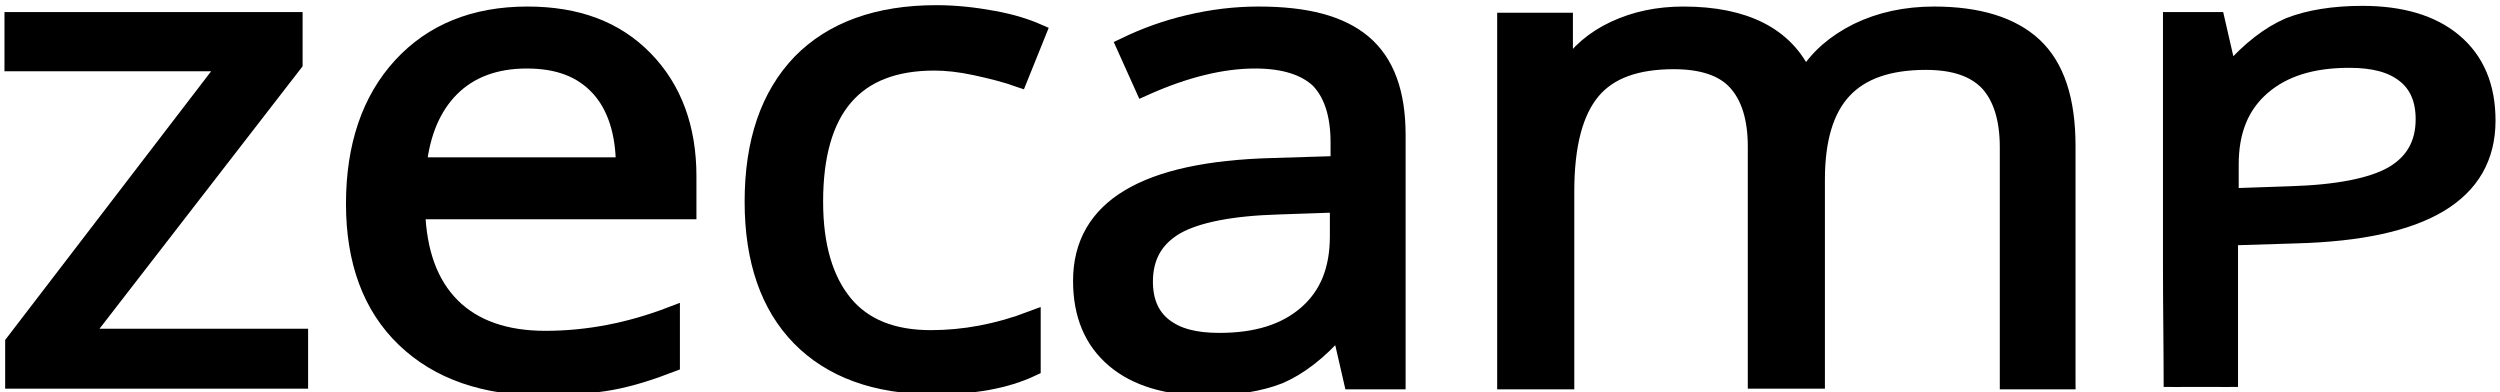<?xml version="1.0" encoding="utf-8"?>
<!-- Generator: Adobe Illustrator 21.0.0, SVG Export Plug-In . SVG Version: 6.00 Build 0)  -->
<svg version="1.1" id="Layer_1" xmlns="http://www.w3.org/2000/svg" xmlns:xlink="http://www.w3.org/1999/xlink" x="0px" y="0px"
	 viewBox="0 0 363.1 57" style="enable-background:new 0 0 363.1 57;" xml:space="preserve">
<style type="text/css">
	.st0{display:none;}
	.st1{display:inline;}
	.st2{stroke:#000000;stroke-miterlimit:10;}
	.st3{stroke:#000000;stroke-width:2.5;stroke-miterlimit:10;}
</style>
<g id="Layer_2" class="st0">
	<g id="Layer_3" class="st1">
		<rect x="1" y="-0.5" class="st2" width="362" height="56"/>
	</g>
</g>
<g id="Layer_1_1_">
	<path class="st3" d="M43.5,49H11.9L42.7,9.2V3H1.9v6.1h31.3L2,49.8v5.4h41.5V49z"/>
	<path class="st3" d="M88.8,55.4c2.7-0.5,5.6-1.4,8.7-2.6v-7c-6,2.3-12.1,3.5-18.3,3.5c-5.8,0-10.4-1.6-13.6-4.8
		c-3.2-3.2-4.9-7.8-5.1-13.9h39.4v-5c0-7-2.1-12.7-6.3-17c-4.2-4.3-9.8-6.4-17-6.4c-7.7,0-13.8,2.5-18.3,7.4s-6.8,11.6-6.8,20
		c0,8.3,2.4,14.9,7.3,19.6s11.6,7,20,7C82.8,56.1,86.1,55.9,88.8,55.4z M87,12.7c2.4,2.6,3.7,6.5,3.7,11.4h-30
		c0.5-4.8,2.1-8.6,4.8-11.3c2.7-2.7,6.4-4.1,11-4.1C81.1,8.7,84.5,10,87,12.7z"/>
	<path class="st3" d="M149.9,53.4v-7c-5,1.9-9.9,2.8-14.7,2.8c-5.6,0-9.8-1.7-12.6-5.1c-2.8-3.4-4.3-8.3-4.3-14.8
		c0-13.5,5.8-20.3,17.4-20.3c1.7,0,3.7,0.2,6,0.7s4.3,1,6.3,1.7l2.7-6.7c-1.6-0.7-3.7-1.4-6.5-1.9C141.5,2.3,138.7,2,136,2
		c-8.5,0-15.1,2.4-19.7,7.1c-4.6,4.8-6.9,11.5-6.9,20.2c0,8.5,2.3,15.1,6.8,19.7s11,7,19.2,7C141.2,56.1,146.1,55.2,149.9,53.4
		L149.9,53.4z"/>
	<path class="st3" d="M202.9,55.2V19.6c0-6.1-1.6-10.5-4.9-13.3s-8.3-4.1-15.2-4.1c-3.4,0-6.7,0.4-10.1,1.2
		c-3.4,0.8-6.4,1.9-9.3,3.3l2.7,6c6-2.7,11.4-4,16.2-4c4.2,0,7.3,1,9.3,2.9c1.9,2,2.9,5,2.9,9.1v3.2l-9.7,0.3
		c-18.5,0.5-27.7,6-27.7,16.6c0,4.9,1.6,8.7,4.8,11.4s7.7,4,13.3,4c4.2,0,7.8-0.6,10.6-1.7c2.8-1.2,5.7-3.4,8.5-6.6h0.4l1.7,7.4h6.5
		V55.2z M169,47.4c-1.9-1.5-2.8-3.7-2.8-6.5c0-3.6,1.5-6.3,4.6-8.1c3-1.7,8-2.7,14.9-2.9l8.7-0.3v4.7c0,4.9-1.5,8.6-4.6,11.3
		s-7.3,4-12.7,4C173.5,49.6,170.9,48.9,169,47.4z"/>
	<path class="st3" d="M323.8,56.2c0-3.3,0-14.5,0-18.6v-3.2l9.7-0.3c18.5-0.5,27.7-6,27.7-16.6c0-4.9-1.6-8.7-4.8-11.4
		c-3.2-2.7-7.7-4-13.3-4c-4.2,0-7.8,0.6-10.6,1.7c-2.8,1.2-5.7,3.4-8.5,6.6h-0.4L321.9,3h-6.5l0,0v35.6c0,6.1,0.1,12.1,0.1,17.6
		 M349.3,10.8c1.9,1.5,2.8,3.7,2.8,6.5c0,3.6-1.5,6.3-4.6,8.1c-3,1.7-8,2.7-14.9,2.9l-8.7,0.3v-4.7c0-4.9,1.5-8.6,4.6-11.3
		s7.3-4,12.7-4C344.8,8.6,347.4,9.3,349.3,10.8z"/>
	<path class="st3" d="M300.2,55.2v-34c0-6.7-1.6-11.5-4.8-14.5c-3.2-3-8.1-4.5-14.5-4.5c-4.1,0-7.8,0.8-11.1,2.4
		c-3.2,1.6-5.7,3.7-7.4,6.5H262c-2.7-5.9-8.6-8.9-17.5-8.9c-3.7,0-7,0.7-10,2.1s-5.3,3.4-6.9,5.9h-0.4V3.1h-8.5v52.2h8.7V27.8
		c0-6.8,1.3-11.6,3.8-14.6s6.5-4.4,11.9-4.4c4.1,0,7.2,1,9.1,3.1c1.9,2.1,2.9,5.2,2.9,9.4v33.9h8.7V26.1c0-5.9,1.3-10.2,3.9-13
		s6.6-4.2,12-4.2c4.1,0,7.1,1,9.1,3.1c1.9,2.1,2.9,5.2,2.9,9.4v33.9h8.5V55.2z"/>
</g>
</svg>
